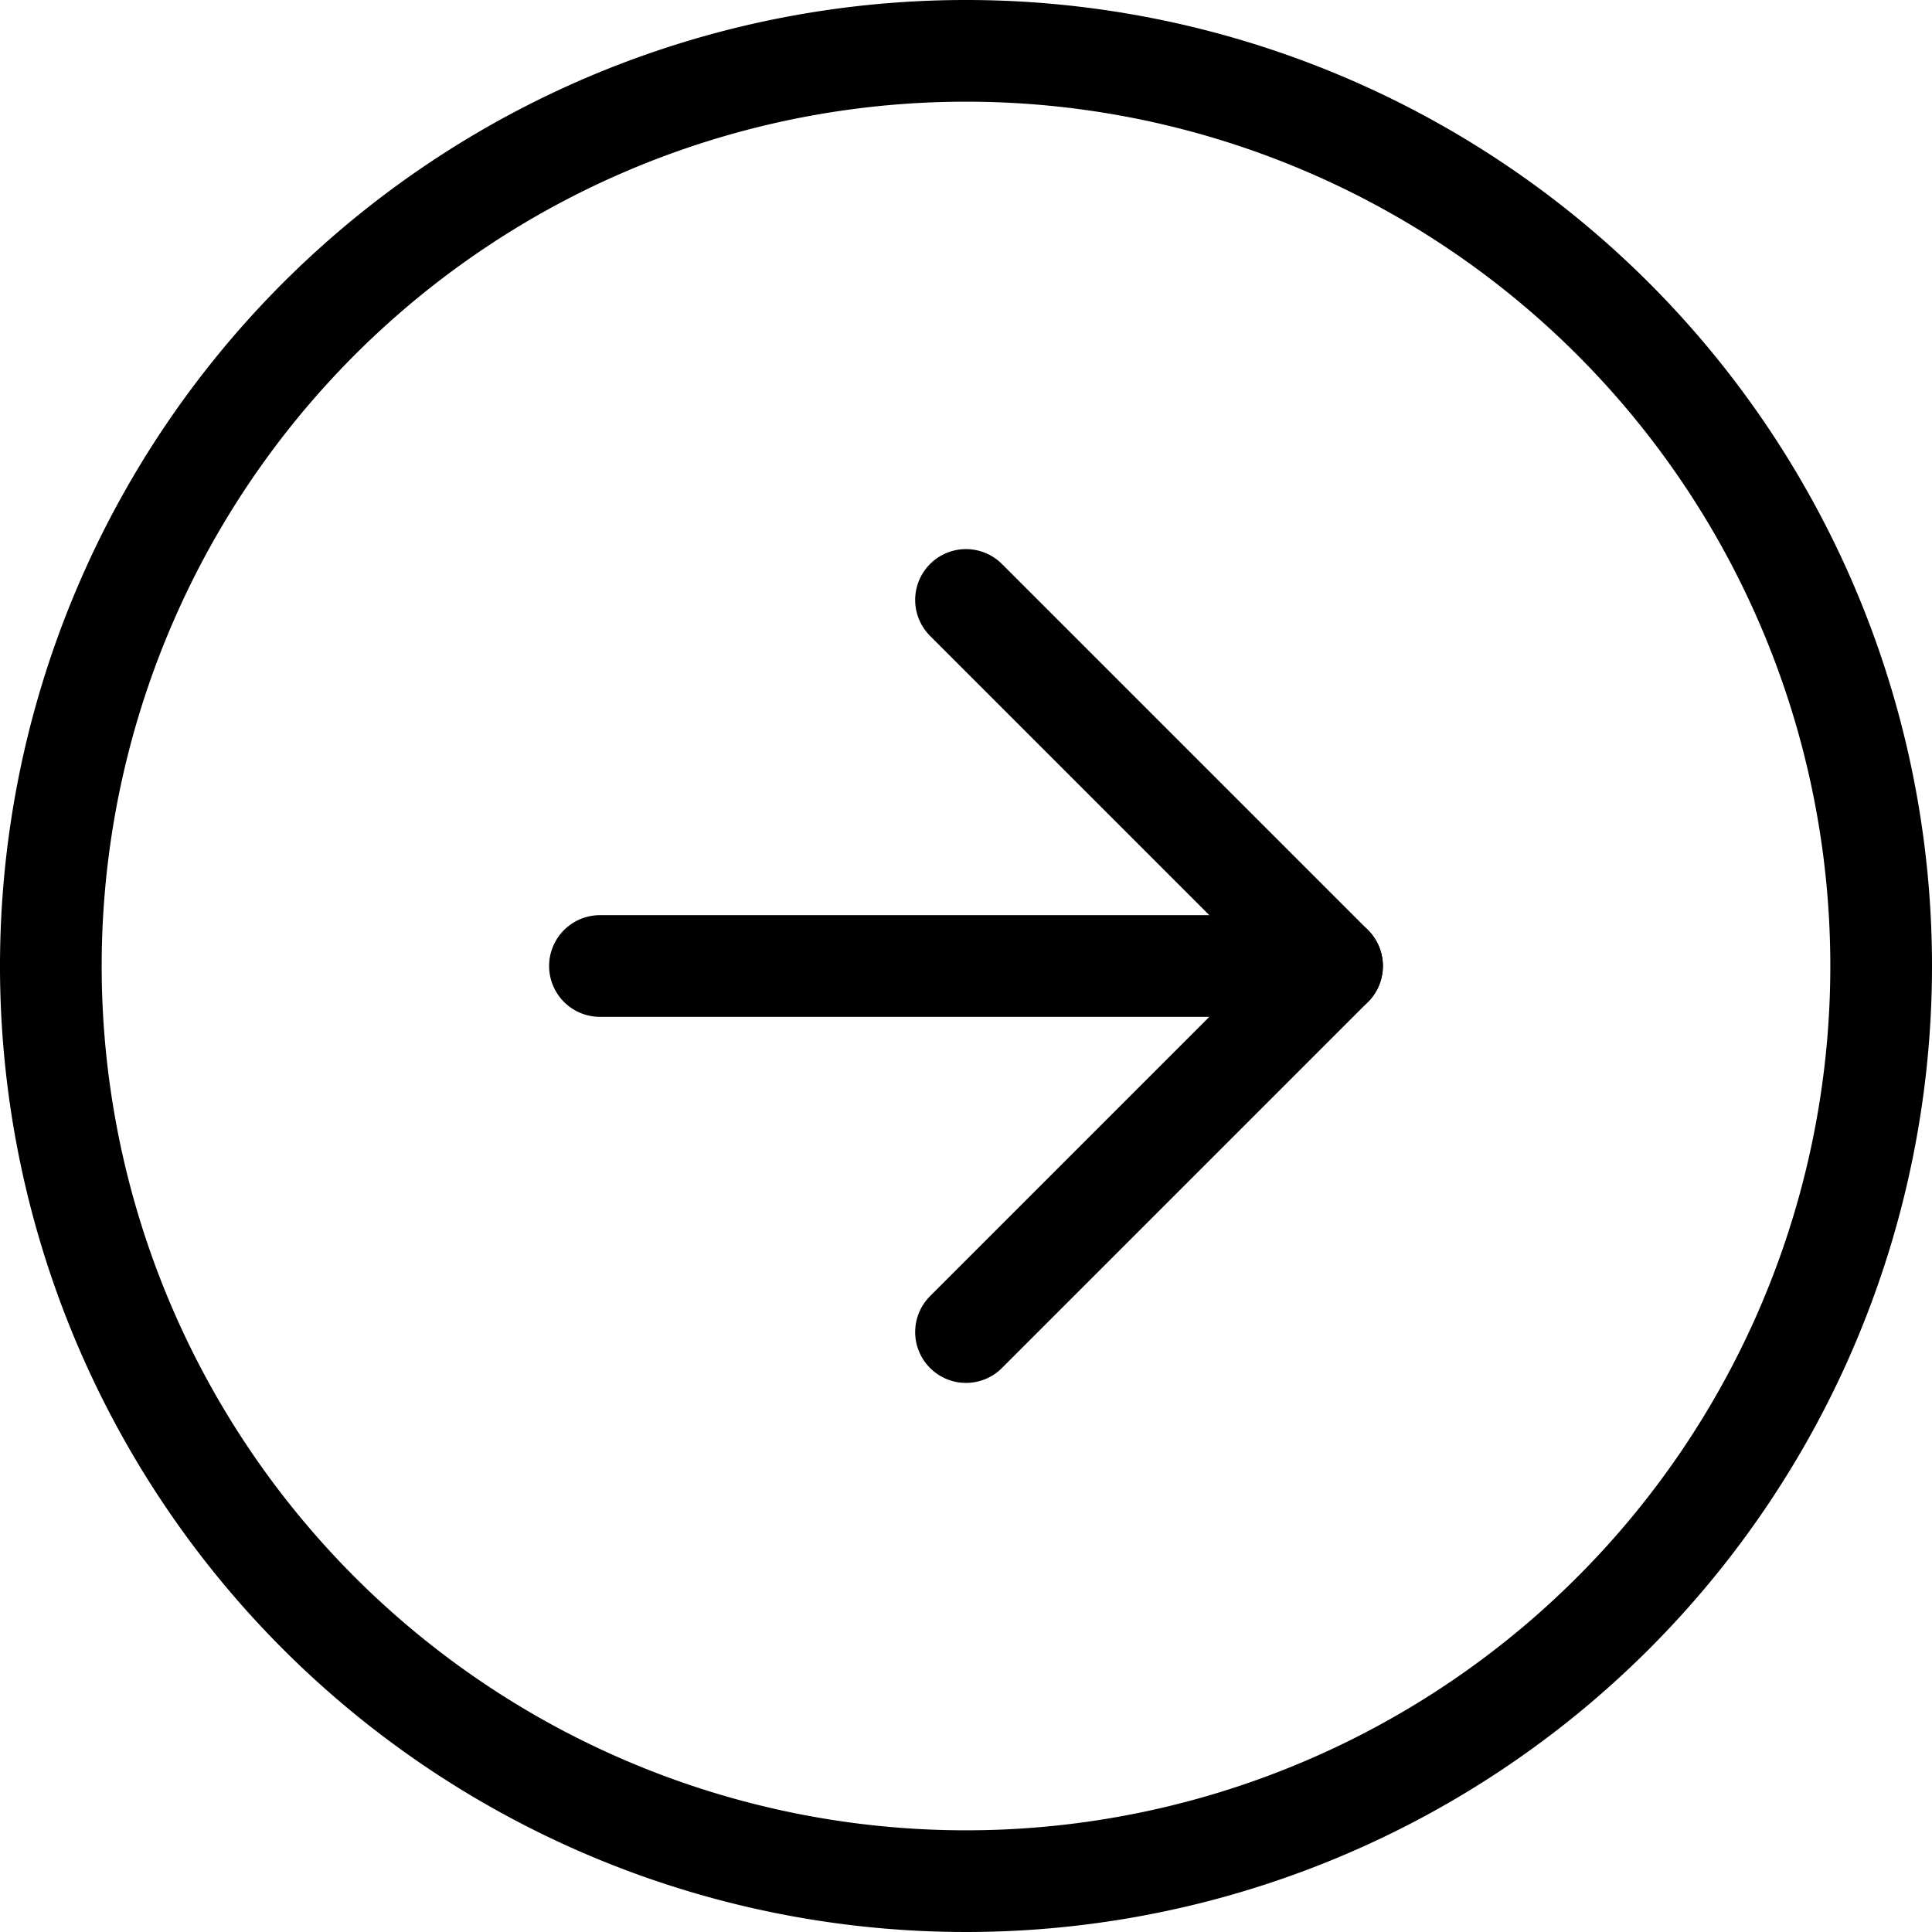 <svg xmlns="http://www.w3.org/2000/svg" width="19" height="19" viewBox="0 0 19 19">
  <g id="Icon_feather-arrow-right-circle" data-name="Icon feather-arrow-right-circle" transform="translate(-2.5 -2.5)">
    <path id="パス_6249" data-name="パス 6249" d="M21,12a9,9,0,1,1-9-9,9,9,0,0,1,9,9Z" fill="none" stroke="#000" stroke-linecap="round" stroke-linejoin="round" stroke-width="1"/>
    <path id="パス_6250" data-name="パス 6250" d="M18,19.2l3.6-3.6L18,12" transform="translate(-6 -3.6)" fill="none" stroke="#000" stroke-linecap="round" stroke-linejoin="round" stroke-width="1"/>
    <path id="パス_6251" data-name="パス 6251" d="M12,18h7.2" transform="translate(-3.6 -6)" fill="none" stroke="#000" stroke-linecap="round" stroke-linejoin="round" stroke-width="1"/>
  </g>
</svg>
